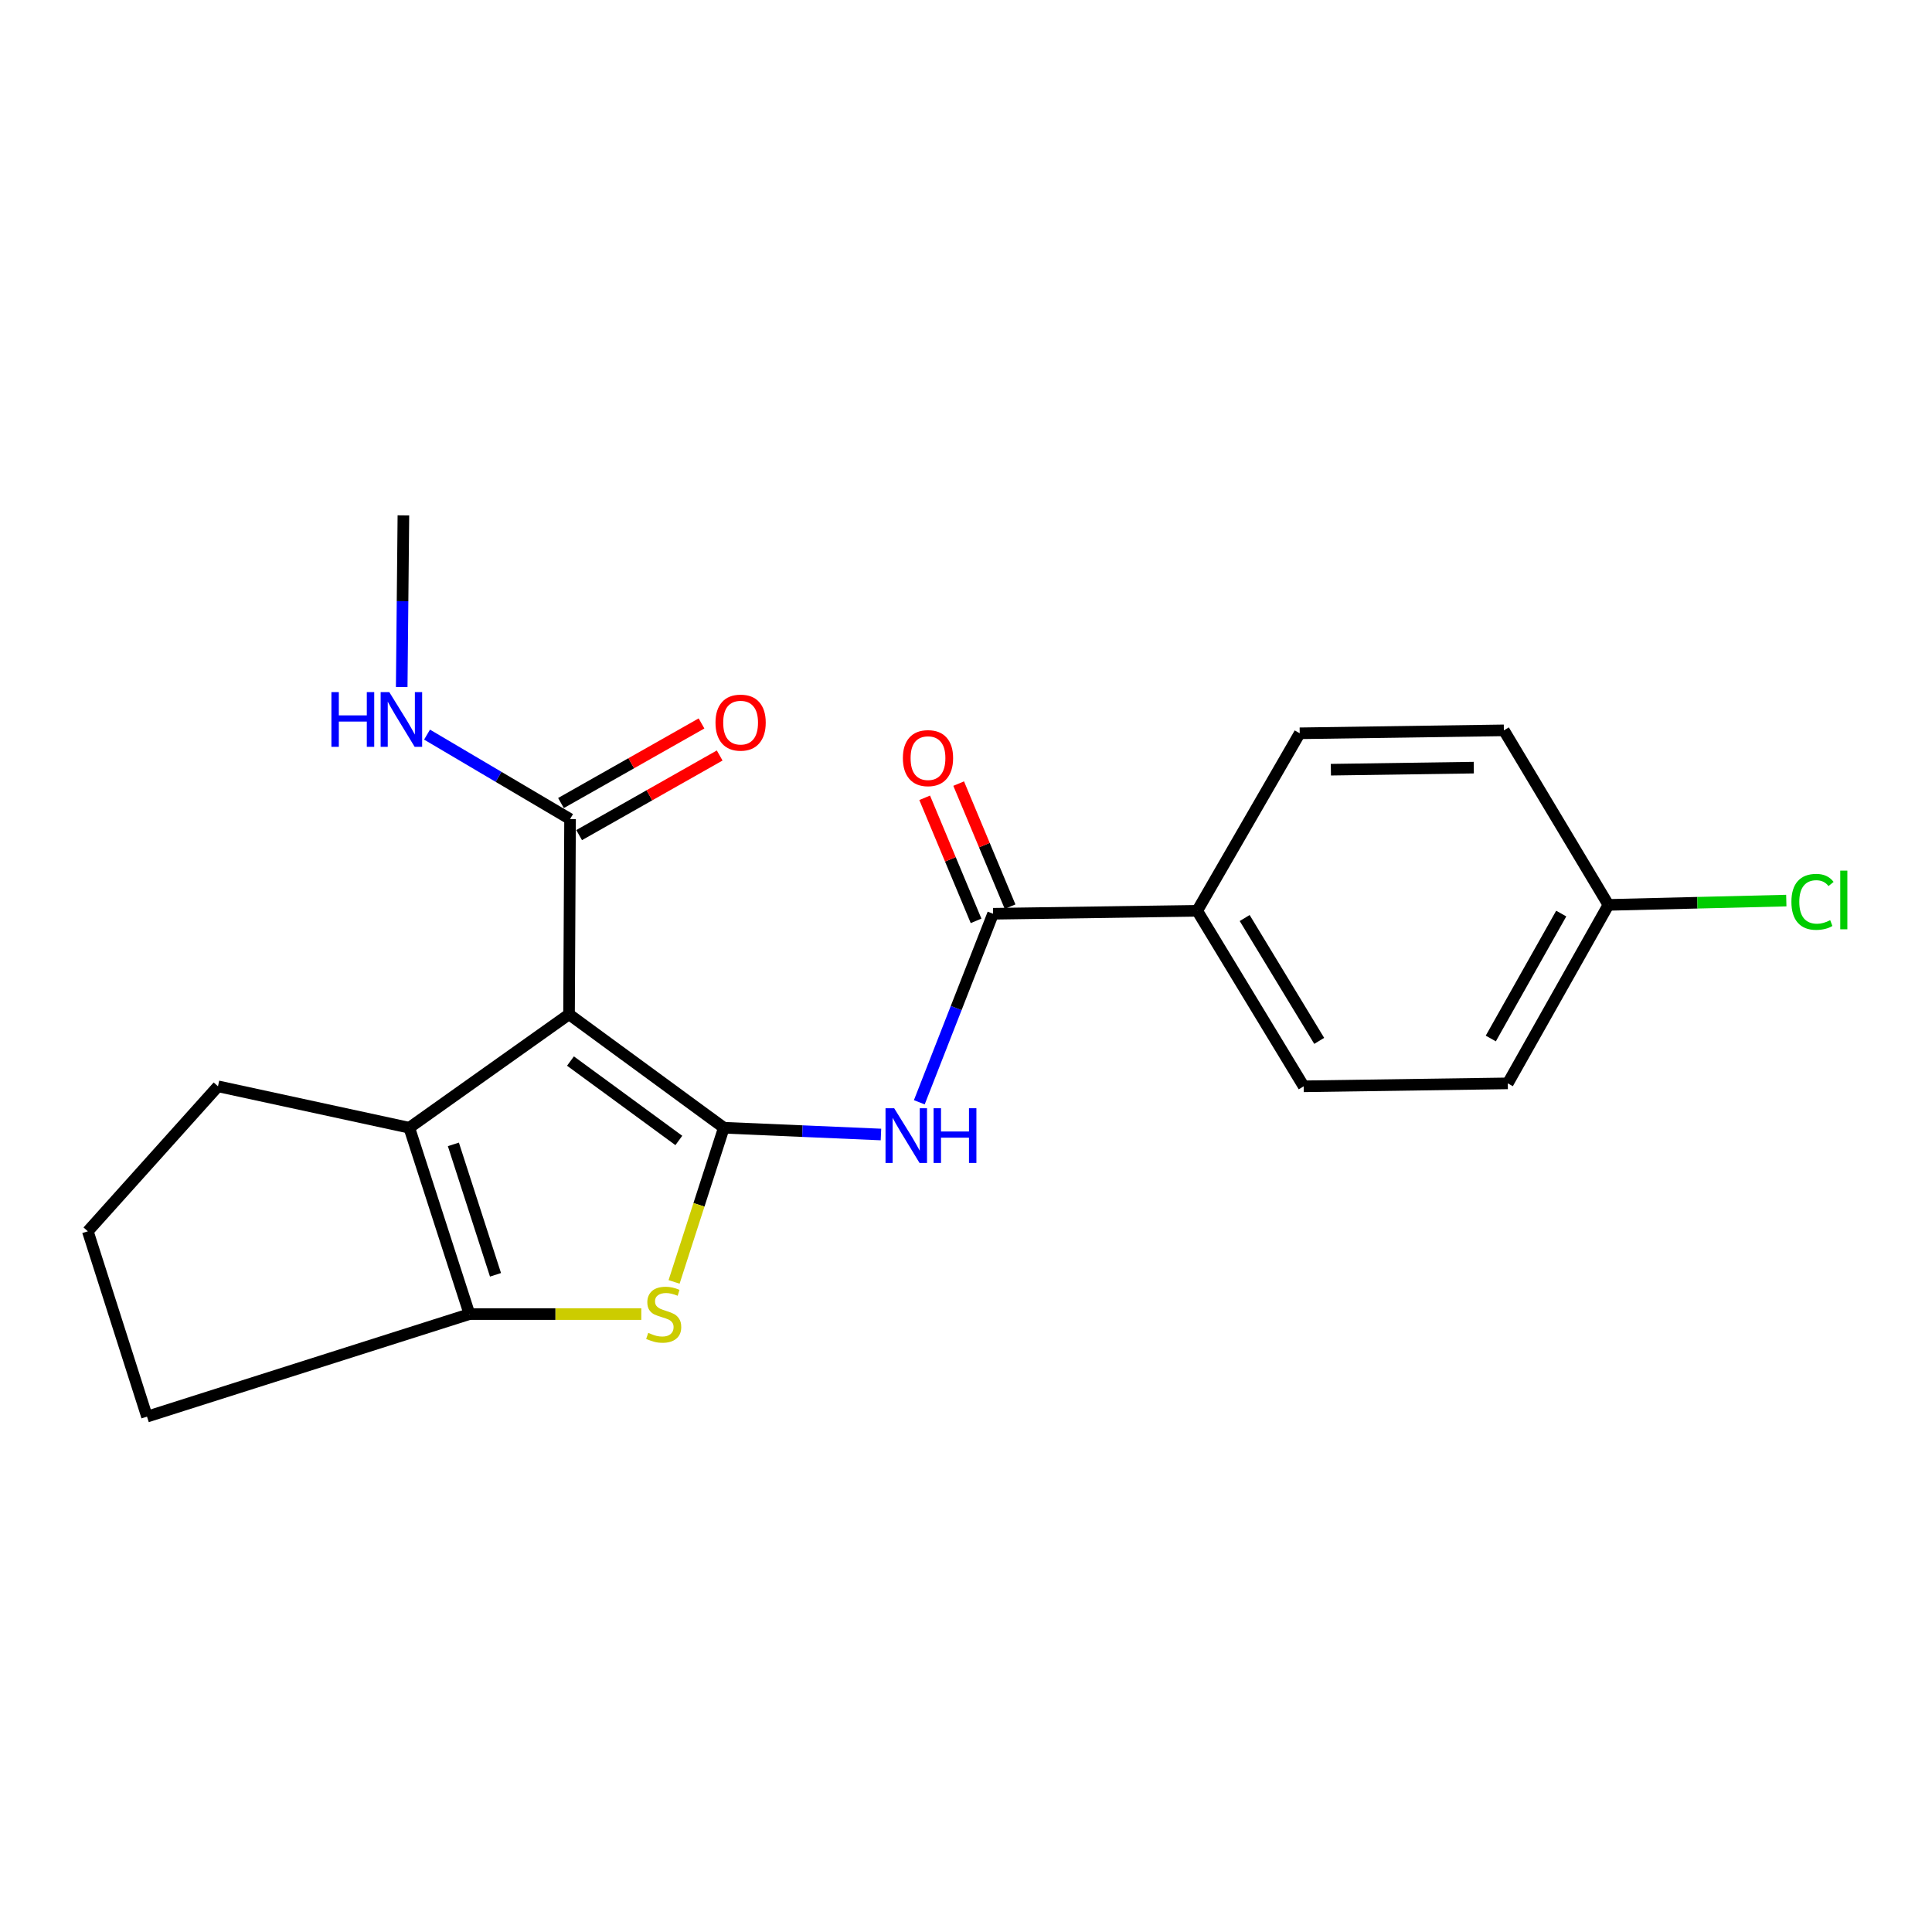 <?xml version='1.0' encoding='iso-8859-1'?>
<svg version='1.1' baseProfile='full'
              xmlns='http://www.w3.org/2000/svg'
                      xmlns:rdkit='http://www.rdkit.org/xml'
                      xmlns:xlink='http://www.w3.org/1999/xlink'
                  xml:space='preserve'
width='1000px' height='1000px' viewBox='0 0 1000 1000'>
<!-- END OF HEADER -->
<rect style='opacity:1.0;fill:#FFFFFF;stroke:none' width='1000' height='1000' x='0' y='0'> </rect>
<path class='bond-0' d='M 374.66,583.721 L 294.531,525.007' style='fill:none;fill-rule:evenodd;stroke:#000000;stroke-width:6px;stroke-linecap:butt;stroke-linejoin:miter;stroke-opacity:1' />
<path class='bond-0' d='M 351.368,590.299 L 295.277,549.2' style='fill:none;fill-rule:evenodd;stroke:#000000;stroke-width:6px;stroke-linecap:butt;stroke-linejoin:miter;stroke-opacity:1' />
<path class='bond-1' d='M 374.66,583.721 L 361.782,623.618' style='fill:none;fill-rule:evenodd;stroke:#000000;stroke-width:6px;stroke-linecap:butt;stroke-linejoin:miter;stroke-opacity:1' />
<path class='bond-1' d='M 361.782,623.618 L 348.904,663.515' style='fill:none;fill-rule:evenodd;stroke:#CCCC00;stroke-width:6px;stroke-linecap:butt;stroke-linejoin:miter;stroke-opacity:1' />
<path class='bond-3' d='M 374.66,583.721 L 415.321,585.469' style='fill:none;fill-rule:evenodd;stroke:#000000;stroke-width:6px;stroke-linecap:butt;stroke-linejoin:miter;stroke-opacity:1' />
<path class='bond-3' d='M 415.321,585.469 L 455.981,587.217' style='fill:none;fill-rule:evenodd;stroke:#0000FF;stroke-width:6px;stroke-linecap:butt;stroke-linejoin:miter;stroke-opacity:1' />
<path class='bond-2' d='M 294.531,525.007 L 211.848,583.721' style='fill:none;fill-rule:evenodd;stroke:#000000;stroke-width:6px;stroke-linecap:butt;stroke-linejoin:miter;stroke-opacity:1' />
<path class='bond-6' d='M 294.531,525.007 L 295.061,423.95' style='fill:none;fill-rule:evenodd;stroke:#000000;stroke-width:6px;stroke-linecap:butt;stroke-linejoin:miter;stroke-opacity:1' />
<path class='bond-4' d='M 331.935,680.169 L 287.463,680.169' style='fill:none;fill-rule:evenodd;stroke:#CCCC00;stroke-width:6px;stroke-linecap:butt;stroke-linejoin:miter;stroke-opacity:1' />
<path class='bond-4' d='M 287.463,680.169 L 242.991,680.169' style='fill:none;fill-rule:evenodd;stroke:#000000;stroke-width:6px;stroke-linecap:butt;stroke-linejoin:miter;stroke-opacity:1' />
<path class='bond-14' d='M 211.848,583.721 L 112.826,562.274' style='fill:none;fill-rule:evenodd;stroke:#000000;stroke-width:6px;stroke-linecap:butt;stroke-linejoin:miter;stroke-opacity:1' />
<path class='bond-21' d='M 211.848,583.721 L 242.991,680.169' style='fill:none;fill-rule:evenodd;stroke:#000000;stroke-width:6px;stroke-linecap:butt;stroke-linejoin:miter;stroke-opacity:1' />
<path class='bond-21' d='M 234.67,592.328 L 256.47,659.841' style='fill:none;fill-rule:evenodd;stroke:#000000;stroke-width:6px;stroke-linecap:butt;stroke-linejoin:miter;stroke-opacity:1' />
<path class='bond-5' d='M 475.831,570.537 L 494.922,521.748' style='fill:none;fill-rule:evenodd;stroke:#0000FF;stroke-width:6px;stroke-linecap:butt;stroke-linejoin:miter;stroke-opacity:1' />
<path class='bond-5' d='M 494.922,521.748 L 514.012,472.958' style='fill:none;fill-rule:evenodd;stroke:#000000;stroke-width:6px;stroke-linecap:butt;stroke-linejoin:miter;stroke-opacity:1' />
<path class='bond-15' d='M 242.991,680.169 L 76.088,733.246' style='fill:none;fill-rule:evenodd;stroke:#000000;stroke-width:6px;stroke-linecap:butt;stroke-linejoin:miter;stroke-opacity:1' />
<path class='bond-7' d='M 514.012,472.958 L 619.668,471.432' style='fill:none;fill-rule:evenodd;stroke:#000000;stroke-width:6px;stroke-linecap:butt;stroke-linejoin:miter;stroke-opacity:1' />
<path class='bond-8' d='M 522.812,469.282 L 509.509,437.436' style='fill:none;fill-rule:evenodd;stroke:#000000;stroke-width:6px;stroke-linecap:butt;stroke-linejoin:miter;stroke-opacity:1' />
<path class='bond-8' d='M 509.509,437.436 L 496.205,405.589' style='fill:none;fill-rule:evenodd;stroke:#FF0000;stroke-width:6px;stroke-linecap:butt;stroke-linejoin:miter;stroke-opacity:1' />
<path class='bond-8' d='M 505.213,476.634 L 491.909,444.788' style='fill:none;fill-rule:evenodd;stroke:#000000;stroke-width:6px;stroke-linecap:butt;stroke-linejoin:miter;stroke-opacity:1' />
<path class='bond-8' d='M 491.909,444.788 L 478.606,412.941' style='fill:none;fill-rule:evenodd;stroke:#FF0000;stroke-width:6px;stroke-linecap:butt;stroke-linejoin:miter;stroke-opacity:1' />
<path class='bond-9' d='M 299.761,432.248 L 336.132,411.646' style='fill:none;fill-rule:evenodd;stroke:#000000;stroke-width:6px;stroke-linecap:butt;stroke-linejoin:miter;stroke-opacity:1' />
<path class='bond-9' d='M 336.132,411.646 L 372.503,391.045' style='fill:none;fill-rule:evenodd;stroke:#FF0000;stroke-width:6px;stroke-linecap:butt;stroke-linejoin:miter;stroke-opacity:1' />
<path class='bond-9' d='M 290.361,415.652 L 326.731,395.051' style='fill:none;fill-rule:evenodd;stroke:#000000;stroke-width:6px;stroke-linecap:butt;stroke-linejoin:miter;stroke-opacity:1' />
<path class='bond-9' d='M 326.731,395.051 L 363.102,374.449' style='fill:none;fill-rule:evenodd;stroke:#FF0000;stroke-width:6px;stroke-linecap:butt;stroke-linejoin:miter;stroke-opacity:1' />
<path class='bond-10' d='M 295.061,423.95 L 258.047,402.094' style='fill:none;fill-rule:evenodd;stroke:#000000;stroke-width:6px;stroke-linecap:butt;stroke-linejoin:miter;stroke-opacity:1' />
<path class='bond-10' d='M 258.047,402.094 L 221.033,380.238' style='fill:none;fill-rule:evenodd;stroke:#0000FF;stroke-width:6px;stroke-linecap:butt;stroke-linejoin:miter;stroke-opacity:1' />
<path class='bond-11' d='M 619.668,471.432 L 674.78,562.274' style='fill:none;fill-rule:evenodd;stroke:#000000;stroke-width:6px;stroke-linecap:butt;stroke-linejoin:miter;stroke-opacity:1' />
<path class='bond-11' d='M 644.242,475.166 L 682.82,538.755' style='fill:none;fill-rule:evenodd;stroke:#000000;stroke-width:6px;stroke-linecap:butt;stroke-linejoin:miter;stroke-opacity:1' />
<path class='bond-12' d='M 619.668,471.432 L 672.734,379.552' style='fill:none;fill-rule:evenodd;stroke:#000000;stroke-width:6px;stroke-linecap:butt;stroke-linejoin:miter;stroke-opacity:1' />
<path class='bond-20' d='M 207.923,355.598 L 208.36,311.176' style='fill:none;fill-rule:evenodd;stroke:#0000FF;stroke-width:6px;stroke-linecap:butt;stroke-linejoin:miter;stroke-opacity:1' />
<path class='bond-20' d='M 208.36,311.176 L 208.797,266.754' style='fill:none;fill-rule:evenodd;stroke:#000000;stroke-width:6px;stroke-linecap:butt;stroke-linejoin:miter;stroke-opacity:1' />
<path class='bond-17' d='M 674.78,562.274 L 780.435,560.749' style='fill:none;fill-rule:evenodd;stroke:#000000;stroke-width:6px;stroke-linecap:butt;stroke-linejoin:miter;stroke-opacity:1' />
<path class='bond-16' d='M 672.734,379.552 L 778.401,378.026' style='fill:none;fill-rule:evenodd;stroke:#000000;stroke-width:6px;stroke-linecap:butt;stroke-linejoin:miter;stroke-opacity:1' />
<path class='bond-16' d='M 688.86,398.394 L 762.826,397.326' style='fill:none;fill-rule:evenodd;stroke:#000000;stroke-width:6px;stroke-linecap:butt;stroke-linejoin:miter;stroke-opacity:1' />
<path class='bond-13' d='M 832.516,468.37 L 778.401,378.026' style='fill:none;fill-rule:evenodd;stroke:#000000;stroke-width:6px;stroke-linecap:butt;stroke-linejoin:miter;stroke-opacity:1' />
<path class='bond-18' d='M 832.516,468.37 L 878.553,467.257' style='fill:none;fill-rule:evenodd;stroke:#000000;stroke-width:6px;stroke-linecap:butt;stroke-linejoin:miter;stroke-opacity:1' />
<path class='bond-18' d='M 878.553,467.257 L 924.589,466.144' style='fill:none;fill-rule:evenodd;stroke:#00CC00;stroke-width:6px;stroke-linecap:butt;stroke-linejoin:miter;stroke-opacity:1' />
<path class='bond-23' d='M 832.516,468.37 L 780.435,560.749' style='fill:none;fill-rule:evenodd;stroke:#000000;stroke-width:6px;stroke-linecap:butt;stroke-linejoin:miter;stroke-opacity:1' />
<path class='bond-23' d='M 808.089,472.86 L 771.633,537.525' style='fill:none;fill-rule:evenodd;stroke:#000000;stroke-width:6px;stroke-linecap:butt;stroke-linejoin:miter;stroke-opacity:1' />
<path class='bond-22' d='M 112.826,562.274 L 45.455,637.317' style='fill:none;fill-rule:evenodd;stroke:#000000;stroke-width:6px;stroke-linecap:butt;stroke-linejoin:miter;stroke-opacity:1' />
<path class='bond-19' d='M 76.088,733.246 L 45.455,637.317' style='fill:none;fill-rule:evenodd;stroke:#000000;stroke-width:6px;stroke-linecap:butt;stroke-linejoin:miter;stroke-opacity:1' />
<path  class='atom-2' d='M 335.529 689.889
Q 335.849 690.009, 337.169 690.569
Q 338.489 691.129, 339.929 691.489
Q 341.409 691.809, 342.849 691.809
Q 345.529 691.809, 347.089 690.529
Q 348.649 689.209, 348.649 686.929
Q 348.649 685.369, 347.849 684.409
Q 347.089 683.449, 345.889 682.929
Q 344.689 682.409, 342.689 681.809
Q 340.169 681.049, 338.649 680.329
Q 337.169 679.609, 336.089 678.089
Q 335.049 676.569, 335.049 674.009
Q 335.049 670.449, 337.449 668.249
Q 339.889 666.049, 344.689 666.049
Q 347.969 666.049, 351.689 667.609
L 350.769 670.689
Q 347.369 669.289, 344.809 669.289
Q 342.049 669.289, 340.529 670.449
Q 339.009 671.569, 339.049 673.529
Q 339.049 675.049, 339.809 675.969
Q 340.609 676.889, 341.729 677.409
Q 342.889 677.929, 344.809 678.529
Q 347.369 679.329, 348.889 680.129
Q 350.409 680.929, 351.489 682.569
Q 352.609 684.169, 352.609 686.929
Q 352.609 690.849, 349.969 692.969
Q 347.369 695.049, 343.009 695.049
Q 340.489 695.049, 338.569 694.489
Q 336.689 693.969, 334.449 693.049
L 335.529 689.889
' fill='#CCCC00'/>
<path  class='atom-4' d='M 462.824 573.62
L 472.104 588.62
Q 473.024 590.1, 474.504 592.78
Q 475.984 595.46, 476.064 595.62
L 476.064 573.62
L 479.824 573.62
L 479.824 601.94
L 475.944 601.94
L 465.984 585.54
Q 464.824 583.62, 463.584 581.42
Q 462.384 579.22, 462.024 578.54
L 462.024 601.94
L 458.344 601.94
L 458.344 573.62
L 462.824 573.62
' fill='#0000FF'/>
<path  class='atom-4' d='M 483.224 573.62
L 487.064 573.62
L 487.064 585.66
L 501.544 585.66
L 501.544 573.62
L 505.384 573.62
L 505.384 601.94
L 501.544 601.94
L 501.544 588.86
L 487.064 588.86
L 487.064 601.94
L 483.224 601.94
L 483.224 573.62
' fill='#0000FF'/>
<path  class='atom-9' d='M 467.327 392.4
Q 467.327 385.6, 470.687 381.8
Q 474.047 378, 480.327 378
Q 486.607 378, 489.967 381.8
Q 493.327 385.6, 493.327 392.4
Q 493.327 399.28, 489.927 403.2
Q 486.527 407.08, 480.327 407.08
Q 474.087 407.08, 470.687 403.2
Q 467.327 399.32, 467.327 392.4
M 480.327 403.88
Q 484.647 403.88, 486.967 401
Q 489.327 398.08, 489.327 392.4
Q 489.327 386.84, 486.967 384.04
Q 484.647 381.2, 480.327 381.2
Q 476.007 381.2, 473.647 384
Q 471.327 386.8, 471.327 392.4
Q 471.327 398.12, 473.647 401
Q 476.007 403.88, 480.327 403.88
' fill='#FF0000'/>
<path  class='atom-10' d='M 370.339 374.026
Q 370.339 367.226, 373.699 363.426
Q 377.059 359.626, 383.339 359.626
Q 389.619 359.626, 392.979 363.426
Q 396.339 367.226, 396.339 374.026
Q 396.339 380.906, 392.939 384.826
Q 389.539 388.706, 383.339 388.706
Q 377.099 388.706, 373.699 384.826
Q 370.339 380.946, 370.339 374.026
M 383.339 385.506
Q 387.659 385.506, 389.979 382.626
Q 392.339 379.706, 392.339 374.026
Q 392.339 368.466, 389.979 365.666
Q 387.659 362.826, 383.339 362.826
Q 379.019 362.826, 376.659 365.626
Q 374.339 368.426, 374.339 374.026
Q 374.339 379.746, 376.659 382.626
Q 379.019 385.506, 383.339 385.506
' fill='#FF0000'/>
<path  class='atom-11' d='M 171.538 358.239
L 175.378 358.239
L 175.378 370.279
L 189.858 370.279
L 189.858 358.239
L 193.698 358.239
L 193.698 386.559
L 189.858 386.559
L 189.858 373.479
L 175.378 373.479
L 175.378 386.559
L 171.538 386.559
L 171.538 358.239
' fill='#0000FF'/>
<path  class='atom-11' d='M 201.498 358.239
L 210.778 373.239
Q 211.698 374.719, 213.178 377.399
Q 214.658 380.079, 214.738 380.239
L 214.738 358.239
L 218.498 358.239
L 218.498 386.559
L 214.618 386.559
L 204.658 370.159
Q 203.498 368.239, 202.258 366.039
Q 201.058 363.839, 200.698 363.159
L 200.698 386.559
L 197.018 386.559
L 197.018 358.239
L 201.498 358.239
' fill='#0000FF'/>
<path  class='atom-19' d='M 927.231 466.796
Q 927.231 459.756, 930.511 456.076
Q 933.831 452.356, 940.111 452.356
Q 945.951 452.356, 949.071 456.476
L 946.431 458.636
Q 944.151 455.636, 940.111 455.636
Q 935.831 455.636, 933.551 458.516
Q 931.311 461.356, 931.311 466.796
Q 931.311 472.396, 933.631 475.276
Q 935.991 478.156, 940.551 478.156
Q 943.671 478.156, 947.311 476.276
L 948.431 479.276
Q 946.951 480.236, 944.711 480.796
Q 942.471 481.356, 939.991 481.356
Q 933.831 481.356, 930.511 477.596
Q 927.231 473.836, 927.231 466.796
' fill='#00CC00'/>
<path  class='atom-19' d='M 952.511 450.636
L 956.191 450.636
L 956.191 480.996
L 952.511 480.996
L 952.511 450.636
' fill='#00CC00'/>
</svg>
